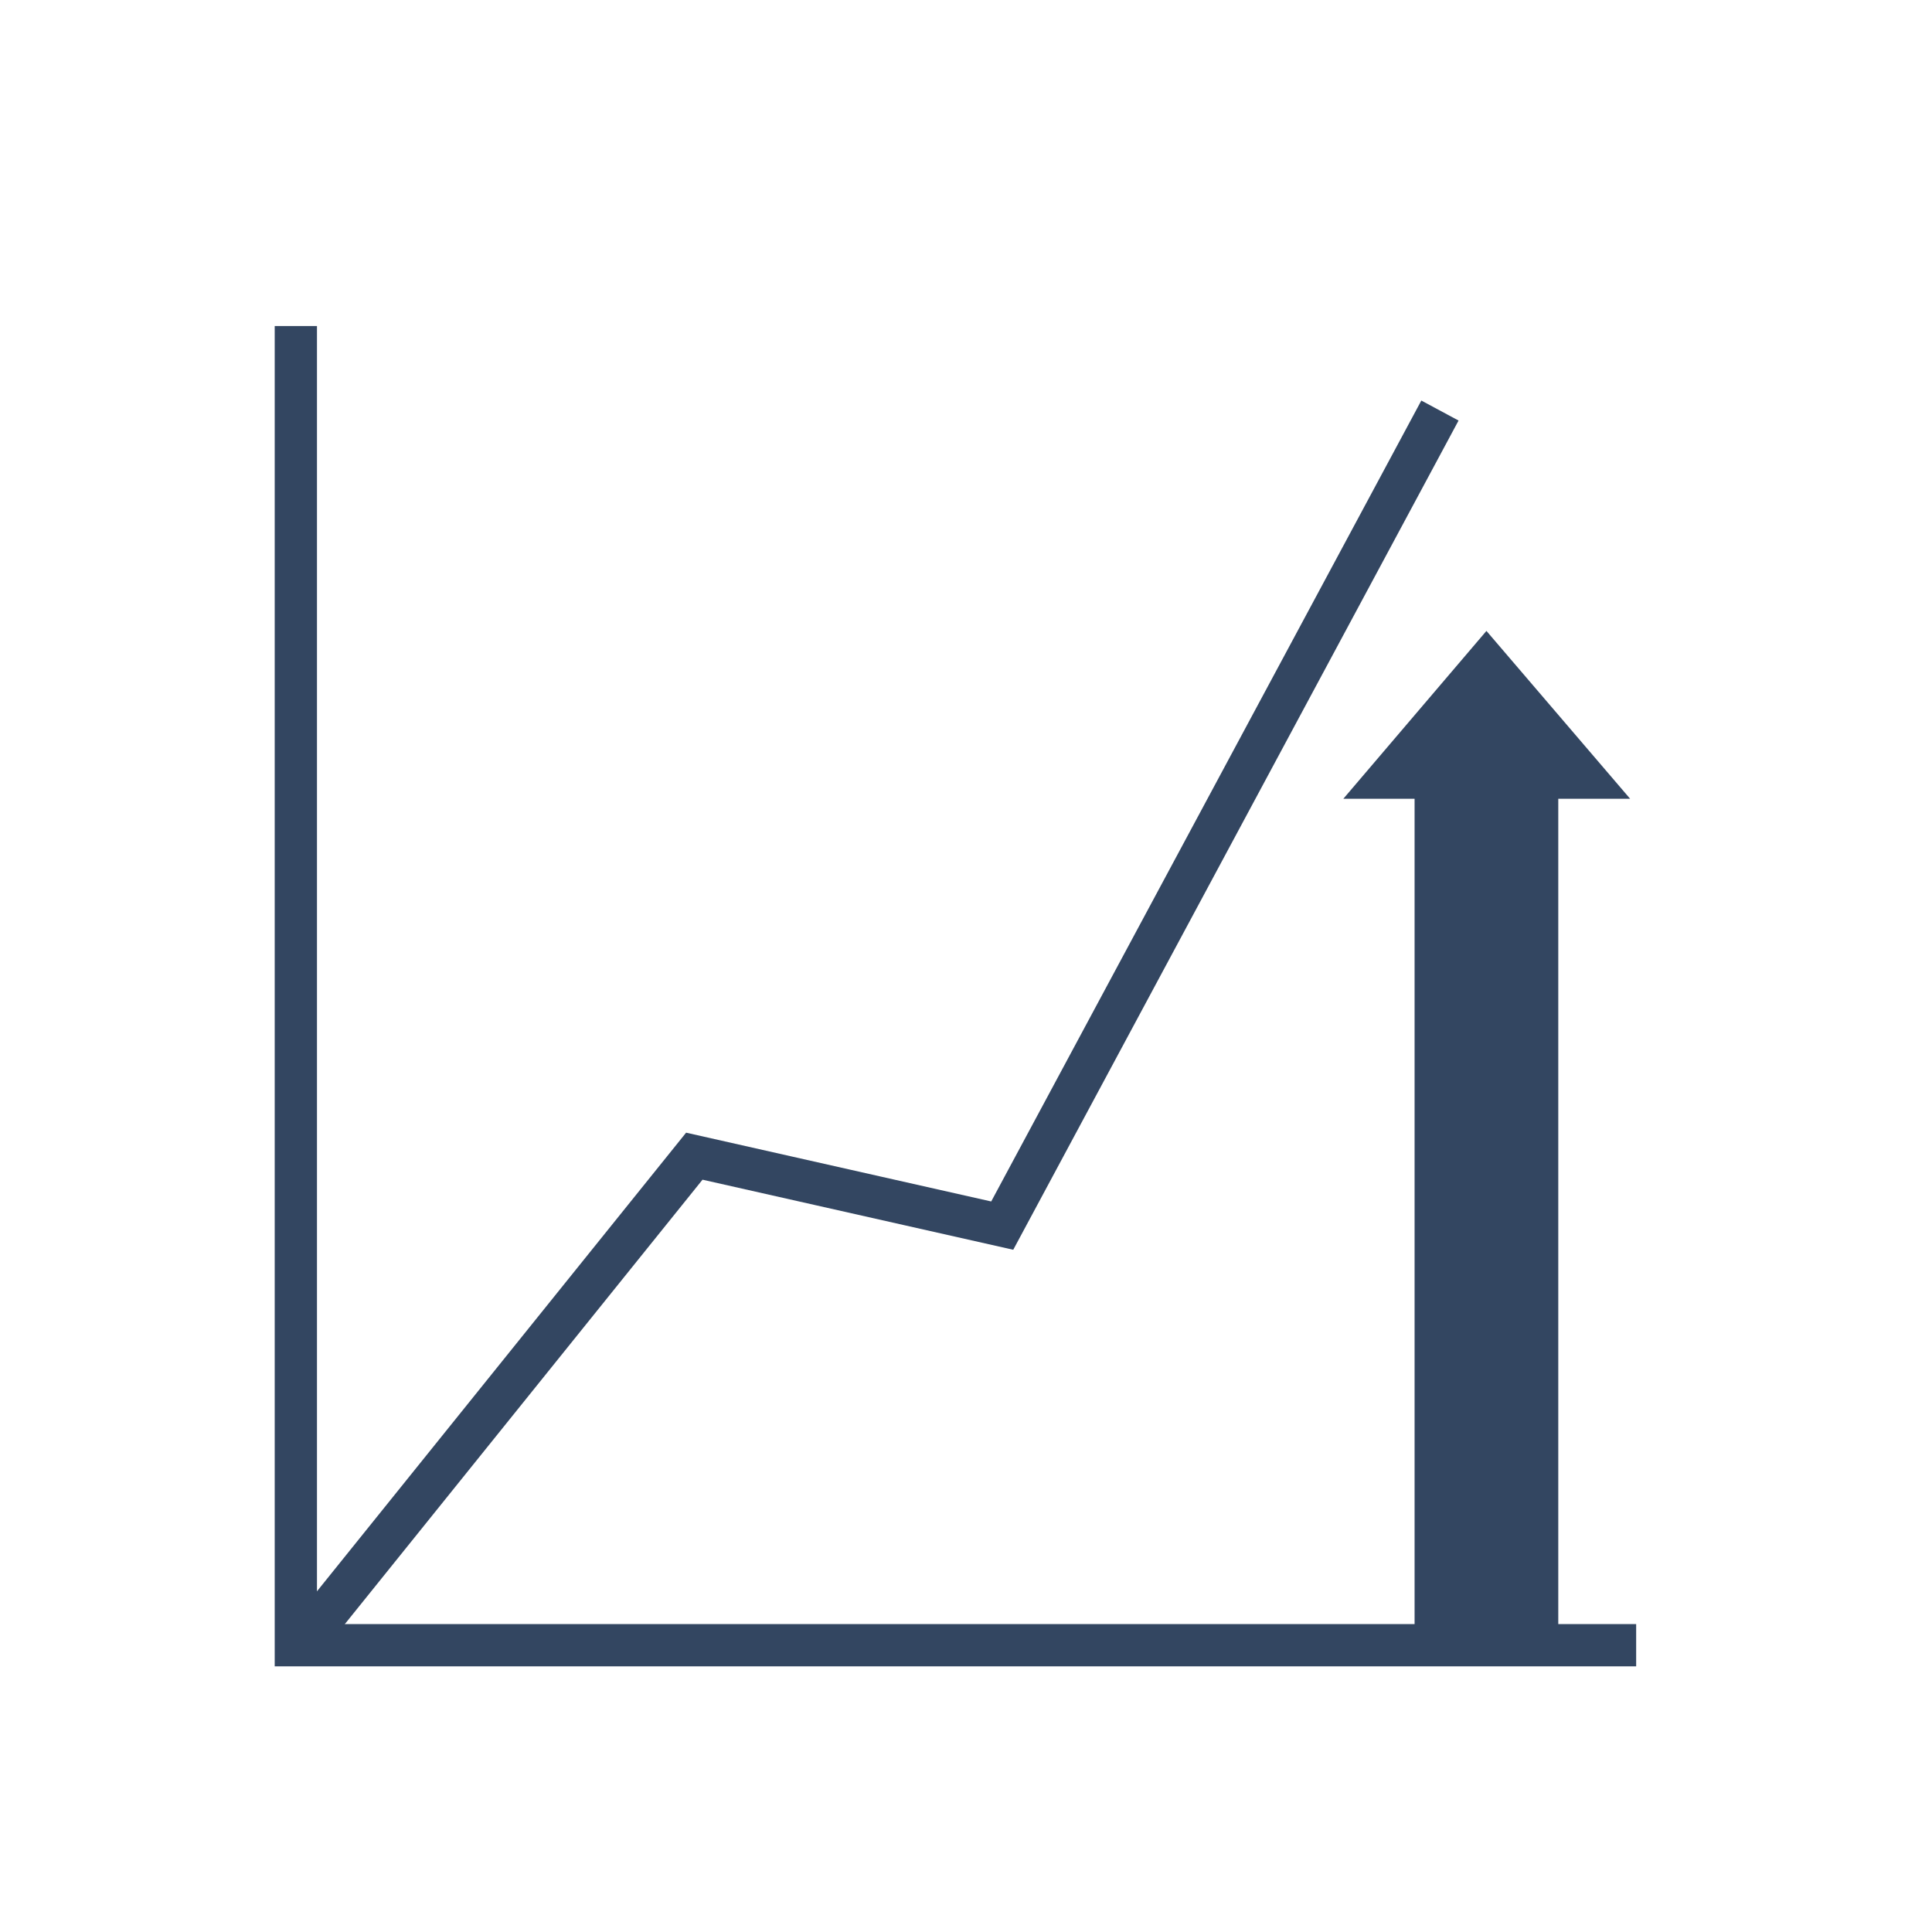 <?xml version="1.0" encoding="utf-8"?>
<!-- Generator: Adobe Illustrator 21.1.0, SVG Export Plug-In . SVG Version: 6.00 Build 0)  -->
<svg version="1.1" xmlns="http://www.w3.org/2000/svg" xmlns:xlink="http://www.w3.org/1999/xlink" x="0px" y="0px"
	 viewBox="0 0 320 320" style="enable-background:new 0 0 320 320;" xml:space="preserve">
<style type="text/css">
	.st0{display:none;}
	.st1{display:inline;}
	.st2{clip-path:url(#SVGID_2_);}
	.st3{fill:#334661;}
	.st4{clip-path:url(#SVGID_4_);}
	.st5{clip-path:url(#SVGID_4_);fill:#334661;}
	.st6{fill:none;stroke:#334661;stroke-width:7;stroke-miterlimit:10;}
</style>
<g id="レイヤー_1" class="st0">
	<g class="st1">
		<defs>
			<circle id="SVGID_1_" cx="160" cy="160.5" r="156"/>
		</defs>
		<clipPath id="SVGID_2_">
			<use xlink:href="#SVGID_1_"  style="display:none;overflow:visible;"/>
		</clipPath>
		<g class="st2">
			<path class="st3" d="M141.1,269.2c-1.5,1.7-4.2,1.9-5.9,0.3l-5.4-4.8c-1.7-1.5-1.9-4.2-0.3-5.9l1.8-2c-2.3-1.4-4.7-3-7.3-4.7
				l-5,5.7c-1.5,1.7-4.2,1.9-5.9,0.3l-5.4-4.8c-1.7-1.5-1.9-4.2-0.3-5.9l3.8-4.3c-1.3-0.9-2.6-1.9-3.9-2.8c-0.8-0.6-1.7-1.3-2.6-2.2
				l-3.6,4c-0.7,0.8-1.7,1.3-2.9,1.4c-1.1,0.1-2.2-0.3-3-1l-5.4-4.8c-0.8-0.7-1.3-1.7-1.4-2.9c-0.1-1.1,0.3-2.2,1-3l4.3-4.9
				c-1.6-1.8-3.2-3.6-4.8-5.5l-5.3,6c-1.5,1.7-4.2,1.9-5.9,0.3l-5.4-4.8c-1.7-1.5-1.9-4.2-0.3-5.9l6.5-7.4c-1.6-1.7-3-3.3-4.3-4.5
				l-6.9,7.7c-3.8,4.3-3.4,10.9,0.9,14.7l5.4,4.8c2,1.8,4.4,2.6,6.9,2.6c0.6,0,1.1-0.1,1.7-0.1c0,0.1,0,0.2,0,0.3
				c0.2,2.8,1.4,5.3,3.5,7.2l5.4,4.8c1.9,1.7,4.3,2.6,6.9,2.6c0.2,0,0.4,0,0.6,0c0.5,0,1-0.1,1.5-0.2c-0.2,3.1,1,6.2,3.5,8.4
				l5.4,4.8c2,1.8,4.4,2.6,6.9,2.6c2.3,0,4.6-0.8,6.5-2.3c0.4,2.3,1.5,4.5,3.4,6.2l5.4,4.8c2,1.8,4.4,2.6,6.9,2.6
				c2.9,0,5.7-1.2,7.8-3.5l4.7-5.3c-1.6-0.8-3.5-1.9-5.6-3L141.1,269.2z"/>
			<path class="st3" d="M157.2,254.5c-0.2-3.6-1.8-6.9-4.5-9.3l-0.7-0.6c-3.2-2.9-7.5-3.9-11.5-3.2c1.7-5,0.4-10.7-3.8-14.4
				l-0.7-0.6c-3-2.7-7-3.8-10.7-3.3c0.6-1.7,0.9-3.6,0.8-5.5c-0.2-3.6-1.8-6.9-4.5-9.3l-0.7-0.6c-4.7-4.2-11.6-4.5-16.6-1
				c-0.4-3-1.9-6-4.4-8.2l-0.7-0.6c-2.7-2.4-6.2-3.6-9.8-3.4c-3.6,0.2-6.9,1.8-9.3,4.5l-1.6,1.8c1.3,1.2,2.7,2.7,4.3,4.5l1.9-2.2
				c1.3-1.4,3.1-2.3,5-2.4c0.1,0,0.3,0,0.4,0c1.8,0,3.5,0.6,4.8,1.8l0.7,0.6c3,2.7,3.3,7.3,0.6,10.3l-3.1,3.5
				c1.6,1.8,3.2,3.7,4.8,5.5l8.4-9.5c1.4-1.6,3.4-2.4,5.4-2.4c1.7,0,3.4,0.6,4.8,1.8l0.7,0.6c1.4,1.3,2.3,3.1,2.4,5
				c0.1,1.9-0.5,3.8-1.8,5.3l-9.2,10.4c0.8,0.7,1.5,1.3,2.2,1.8c1.5,1.1,2.9,2.2,4.4,3.2l6.2-7c1.4-1.6,3.4-2.4,5.4-2.4
				c1.7,0,3.4,0.6,4.8,1.8l0.7,0.6h0c3,2.7,3.3,7.3,0.6,10.3l-4.9,5.6c2.6,1.7,5,3.3,7.3,4.7l2.1-2.3c1.4-1.6,3.4-2.4,5.4-2.4
				c1.7,0,3.4,0.6,4.8,1.8l0.7,0.6l0,0c1.4,1.3,2.3,3.1,2.4,5c0.1,1.9-0.5,3.8-1.8,5.3l0,0c2.2,1.2,4,2.2,5.6,3
				C156.5,260.7,157.4,257.7,157.2,254.5z"/>
			<path class="st3" d="M239.5,195.4c-3.3,1.2-6.1,4.5-8.4,7.2c-0.1,0.1-0.2,0.3-0.4,0.4c-0.9-1-1.9-2-3.1-3.1
				c-1.4-1.3-2.7-2.4-3.7-3.4c-2.6-2.6-5.1-5.1-7.5-7.5c-0.2-0.3-0.5-0.5-0.8-0.8c-3.2-3.5-7.2-7.7-16.3-16.2
				c-5.3-5.3-9.9-9.8-13.9-13.7c-5-5.5-9.7-11-14-16.2c-1.3-1.6-5.9-5.6-9.2-5.1c-4.5,0.7-8.5,5.7-12.5,9.8c-4.2,4.3-9,9.2-14,11.5
				c-7.4,3.4-13.7,0.6-15.5-0.3c-2.4-1.2-3.6-2.7-3.9-3.5c1.4-4.3,20.1-18.2,30.6-27.5c2.9-2.6,7.3-3.8,11.9-3.5
				c7,0.2,17.2,2.7,27.1,5c12.1,2.9,24.5,5.9,34.6,6c0.2,0,0.4,0,0.6,0c3.3,0,6.9-0.2,10.4-0.6l-2-6.1c-3.1,0.3-6.1,0.5-9,0.5
				c-9.3-0.1-21.5-3-33.2-5.8c-15.5-3.7-28.9-6.9-36.6-4.3c-0.8,0.3-1.6,0.6-2.4,1c-0.7-0.4-1.4-0.7-2.1-0.9
				c-7-2.7-18.5,0.8-30.8,4.4c-8.3,2.5-17,5-23.8,5.5l-2.3,6.3c0.3,0,0.5,0,0.8,0c7.9-0.2,17.7-3.1,27.1-5.9
				c8.7-2.6,17.7-5.2,23.4-5.1c-5.3,3.5-10.9,7.9-15.4,11.9c-10.8,9.6-15.9,16.3-15.2,20c0.6,3.1,3.2,6,7.3,8.1
				c6.4,3.3,14.2,3.5,20.9,0.4c6.1-2.8,11.5-8.3,15.9-12.8c2.5-2.5,5.9-6,7.3-6.5c2.3,1.5,10.1,8.9,19.4,18c3.4,3.7,7,7.3,10.7,10.8
				c1.1,1.1,2.2,2,3.2,3c6,5.9,11.9,11.8,16.9,16.8c2.1,2.3,4.3,4.5,7.7,7.7c0.5,0.5,1.1,1.1,1.5,1.5c3.1,3.2,5.5,5.5,6.8,6.8
				c3.9,5.5,3.3,10.1,0.9,12.9c-2.6,3.1-7.7,4.7-11.5,1.8c-12.3-11.6-28.4-26.9-28.4-26.9l-4.4,4.4c0.8,0.8,19.4,19.9,28.7,27.2
				c2.2,2.2,0.5,6.7-2.3,9.7c-1.3,1.4-8.2,7.9-16.2,0.5c-8.3-8.1-20.7-19.2-20.9-19.4l-4.2,4.6c0.1,0.1,9.5,8.6,20.7,19.2
				c0,0,0,0,0.1,0c0.8,0.8,1.6,1.5,2.3,2.3c1.4,1.4,1,3.5,0.7,4.6c-0.9,3.2-4,7-8.1,8c-3.4,0.9-6.9-0.4-10.1-3.8
				c-3.4-3.7-10.3-10.6-11.2-11.5l-4.4,4.4c0.1,0.1,7.5,7.6,11.1,11.4c0,0,0.1,0.1,0.1,0.1c0.5,0.6,1,1,1.2,1.4
				c0.7,0.9,0.4,2.6-0.9,4.1c-2.1,2.5-6.4,4.2-12,1.1c-0.7-0.4-1.8-1-3.1-1.6c-0.4-0.2-0.9-0.5-1.4-0.7c-0.3,0.4-0.6,0.8-0.9,1.1
				l-3.3,3.7c1,0.5,1.9,1,2.7,1.4c1.2,0.6,2.2,1.1,2.9,1.5c3.1,1.8,6.1,2.5,8.9,2.5c4.6,0,8.5-2.1,11-5c1.2-1.4,2-2.9,2.4-4.5
				c2.8,1,5.7,1.2,8.6,0.4c5.8-1.4,11-6.6,12.6-12.4c0.3-1.2,0.5-2.4,0.5-3.6c6,1,11.6-1.7,15.4-5.7c3.2-3.4,4.9-7.4,5-11.1
				c4.8,0.5,9.8-1.4,13.1-5.5c3.4-4.1,5-10.7,0.9-18.1c0.4-0.5,0.9-1,1.3-1.5c1.6-1.9,4.1-4.7,5.7-5.4c3.6-1.3,7.4-2.8,11-4.3
				l-2-5.9C247,192.6,243.2,194.1,239.5,195.4z"/>
			<path class="st3" d="M72.4,196.5c-1.6-0.5-3.2-1-4.8-1.6l-2.1,5.9c1.7,0.6,3.3,1.1,5,1.6c0.7,0.3,2.1,1.4,3.7,3.1l4.1-4.7
				C75.8,198.3,74,196.9,72.4,196.5z"/>
			<path class="st3" d="M154.7,263.2c-1.6-0.8-3.4-1.8-5.6-3l-4.2,4.8c2.1,1.2,4,2.2,5.6,3l3.3-3.7
				C154.1,263.9,154.4,263.6,154.7,263.2z"/>
			<path class="st3" d="M128.2,247.5l-4.2,4.7c2.6,1.7,5,3.3,7.3,4.7l4.2-4.7C133.2,250.8,130.8,249.2,128.2,247.5z"/>
			<path class="st3" d="M82.7,205.3c-1.6-1.8-3.1-3.3-4.3-4.5l-4.1,4.7c1.3,1.3,2.8,2.8,4.3,4.5L82.7,205.3z"/>
			<path class="st3" d="M111,235.4c-0.7-0.5-1.4-1.1-2.2-1.8l-4.1,4.7c0.9,0.8,1.8,1.6,2.6,2.2c1.3,1,2.6,1.9,3.9,2.8l4.2-4.7
				C113.9,237.6,112.5,236.5,111,235.4z"/>
			<path class="st3" d="M93.1,217l-4.2,4.7c1.6,1.8,3.2,3.7,4.8,5.5l4.2-4.7C96.4,220.6,94.7,218.8,93.1,217z"/>
			<path class="st3" d="M56,208.9l-126.6-45.8l32.7-90.4l126.6,45.8l-3.5,9.6c1.8,0.1,3.5,0.2,4.9,0.1c0.5,0,1.1-0.1,1.7-0.1
				l4.8-13.3L-41.6,64.7l-37,102.1l138.3,50.1l5.9-16.2c-2-0.7-3.9-1.4-5.9-2.1L56,208.9z"/>
			<path class="st3" d="M61.8,192.8c2,0.7,3.9,1.4,5.9,2.1l21.9-60.4c-1.9,0-4.1-0.1-6.5-0.3L61.8,192.8z"/>
			<path class="st3" d="M85.2,128.1l-2.2,6.1c2.4,0.2,4.6,0.3,6.5,0.3l2.3-6.3c-0.6,0-1.1,0.1-1.7,0.1
				C88.7,128.3,87.1,128.2,85.2,128.1z"/>
			<path class="st3" d="M61.8,192.8l-2.1,5.9c2,0.7,3.9,1.4,5.9,2.1l2.1-5.9C65.7,194.2,63.8,193.5,61.8,192.8z"/>
			<path class="st3" d="M401,177L366.8,73.9l-139.6,46.3l2.5,7.5c2.1-0.2,4.2-0.5,6.3-0.8l-0.9-2.8l127.7-42.4l30.3,91.2
				l-127.7,42.4l-7-21c-1.9,0.8-3.8,1.7-5.7,2.5l8.7,26.4L401,177z"/>
			<path class="st3" d="M231.7,133.8l19,57.2c1.9-0.8,3.8-1.7,5.7-2.5L238,133C235.9,133.3,233.8,133.6,231.7,133.8z"/>
			<path class="st3" d="M238,133l-2-6c-2.1,0.3-4.2,0.6-6.3,0.8l2,6.1C233.8,133.6,235.9,133.3,238,133z"/>
			<path class="st3" d="M256.4,188.5c-1.9,0.9-3.8,1.7-5.7,2.5l2,5.9c1.9-0.8,3.8-1.7,5.7-2.5L256.4,188.5z"/>
		</g>
	</g>
</g>
<g id="レイヤー_1のコピー" class="st0">
	<g class="st1">
		<defs>
			<circle id="SVGID_3_" cx="160" cy="160.5" r="156"/>
		</defs>
		<clipPath id="SVGID_4_">
			<use xlink:href="#SVGID_3_"  style="display:none;overflow:visible;"/>
		</clipPath>
		<g class="st4">
			<path class="st3" d="M160.7,70.8c24,0,46.5,9.3,63.5,26.3c17,17,26.3,39.5,26.3,63.5s-9.3,46.5-26.3,63.5
				c-17,17-39.5,26.3-63.5,26.3S114.1,241,97.2,224c-17-17-26.3-39.5-26.3-63.5s9.3-46.5,26.3-63.5
				C114.1,80.1,136.7,70.8,160.7,70.8 M160.7,64.1c-53.3,0-96.4,43.2-96.4,96.4s43.2,96.4,96.4,96.4s96.4-43.2,96.4-96.4
				S213.9,64.1,160.7,64.1L160.7,64.1z"/>
		</g>
		<g class="st4">
			<path class="st3" d="M144.5,158.9l-22.9-38.6h21.4l17.9,35.1h0.2l17.9-35.1h20.9l-22.9,38.6h14.9v10.7h-21.3l-0.1,0.3v6.9h21.4
				v10.7h-21.4v13.2H151v-13.2h-21.4v-10.7H151v-6.9l-0.1-0.3h-21.3v-10.7H144.5z"/>
		</g>
		<path class="st5" d="M252.9,62.1c1.6,2.9,3.7,5.8,6.1,8.4c2.4,2.7,4.9,4.9,7.6,6.8c-2.6,1.8-5.2,4.1-7.6,6.8
			c-2.4,2.7-4.4,5.5-6.1,8.4c-1.6-2.9-3.7-5.8-6.1-8.4c-2.4-2.7-4.9-4.9-7.6-6.8c2.6-1.8,5.2-4.1,7.6-6.8
			C249.3,67.9,251.3,65,252.9,62.1 M252.9,46.3c0,13.5-15.6,31-27.8,31c12.2,0,27.8,17.4,27.8,31c0-13.5,15.6-31,27.8-31
			C268.6,77.3,252.9,59.9,252.9,46.3L252.9,46.3z"/>
		<path class="st5" d="M64,229.8c1.2,2.3,2.7,4.6,4.4,6.7c1.7,2.1,3.6,3.9,5.5,5.4c-1.9,1.5-3.8,3.3-5.5,5.4
			c-1.7,2.1-3.2,4.4-4.4,6.7c-1.2-2.3-2.7-4.6-4.4-6.7c-1.7-2.1-3.6-3.9-5.5-5.4c1.9-1.5,3.8-3.3,5.5-5.4
			C61.3,234.4,62.8,232.1,64,229.8 M64,217.2c0,10.8-11.4,24.6-20.3,24.6c8.9,0,20.3,13.9,20.3,24.6c0-10.8,11.4-24.6,20.3-24.6
			C75.4,241.9,64,228,64,217.2L64,217.2z"/>
	</g>
</g>
<g id="レイヤー_1のコピー_2">
	<g class="st0">
		<defs>
			<circle id="SVGID_5_" cx="160" cy="160.5" r="156"/>
		</defs>
		<clipPath id="SVGID_6_" class="st1">
			<use xlink:href="#SVGID_5_"  style="overflow:visible;"/>
		</clipPath>
		
			<use xlink:href="#SVGID_5_"  style="display:inline;overflow:visible;fill:none;stroke:#35302F;stroke-width:6;stroke-miterlimit:10;"/>
	</g>
	<polyline class="st6" points="49,54 49,272.5 271,272.5 	"/>
	<polyline class="st6" points="49,273.5 115,191.5 166,203 238.5,68 	"/>
	<g>
		<g>
			<rect x="234.3" y="127.6" class="st3" width="23.8" height="143.4"/>
		</g>
		<g>
			<g>
				<polygon class="st3" points="270,132.3 246.2,104.5 222.5,132.3 				"/>
			</g>
		</g>
	</g>
</g>
</svg>
